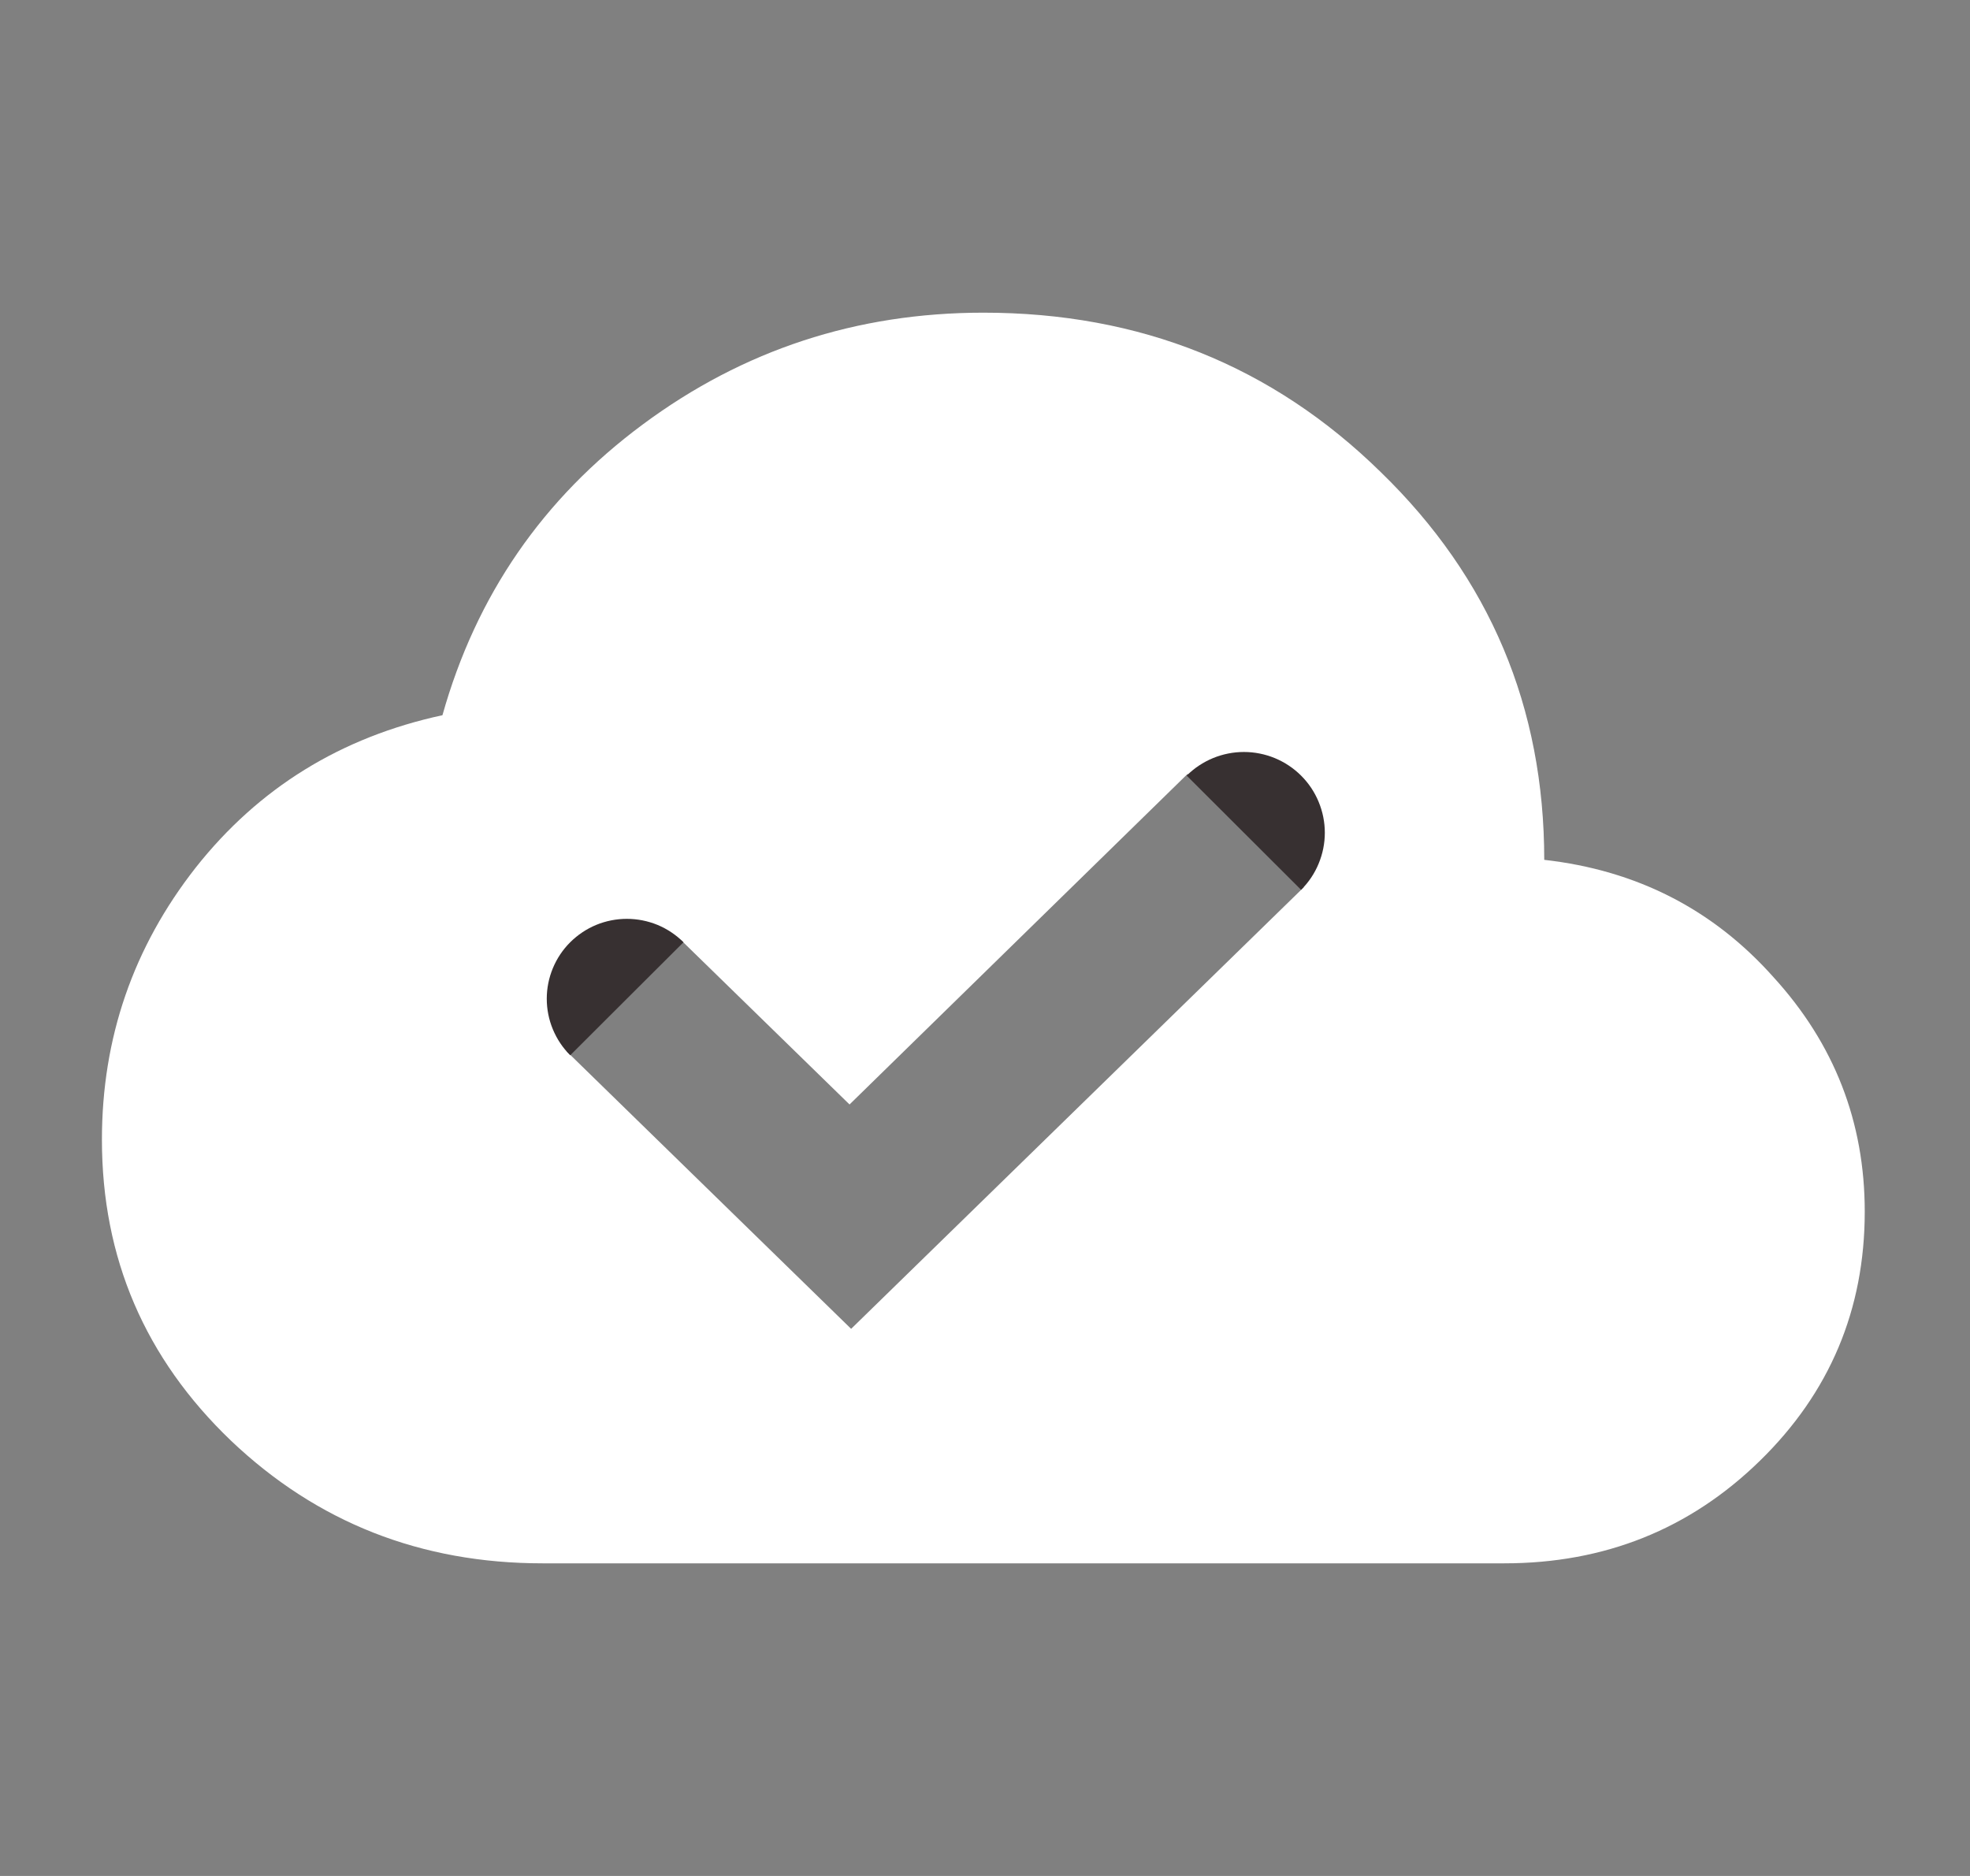 <svg xmlns="http://www.w3.org/2000/svg" width="42" height="40" viewBox="0 0 42 40" fill="none"><rect x="0" y="0" width="42" height="40" fill="#808080" stroke="none"/><path d="M18.146 28.334L27.798 18.917L25.321 16.5L18.112 23.55L14.524 20.05L12.081 22.417M11.569 33.334C8.972 33.334 6.757 32.461 4.923 30.717C3.09 28.961 2.173 26.823 2.173 24.3C2.173 22.134 2.839 20.2 4.172 18.5C5.515 16.8 7.269 15.717 9.433 15.25C10.151 12.695 11.574 10.628 13.704 9.05C15.845 7.461 18.265 6.667 20.965 6.667C24.302 6.667 27.126 7.8 29.438 10.067C31.761 12.322 32.923 15.078 32.923 18.334C34.893 18.556 36.522 19.389 37.809 20.834C39.107 22.256 39.756 23.922 39.756 25.834C39.756 27.922 39.01 29.695 37.518 31.15C36.026 32.606 34.21 33.334 32.069 33.334H11.569Z" fill="white"></path><path d="M14.572 20.091C14.413 19.933 14.225 19.807 14.018 19.721C13.81 19.636 13.588 19.592 13.364 19.592C13.14 19.592 12.918 19.636 12.711 19.721C12.504 19.807 12.316 19.933 12.157 20.091C11.998 20.249 11.873 20.437 11.787 20.644C11.701 20.851 11.657 21.072 11.657 21.296C11.657 21.52 11.701 21.742 11.787 21.948C11.873 22.155 11.998 22.343 12.157 22.501L13.364 21.296L14.572 20.091Z" fill="#373031"></path><path d="M27.739 18.973C27.9 18.814 28.027 18.624 28.113 18.415C28.2 18.206 28.245 17.982 28.245 17.756C28.245 17.53 28.2 17.306 28.113 17.097C28.027 16.888 27.9 16.698 27.739 16.538C27.579 16.378 27.389 16.252 27.18 16.165C26.971 16.079 26.746 16.034 26.52 16.034C26.293 16.034 26.069 16.079 25.86 16.165C25.651 16.252 25.46 16.378 25.3 16.538L26.52 17.756L27.739 18.973Z" fill="#373031"></path></svg>